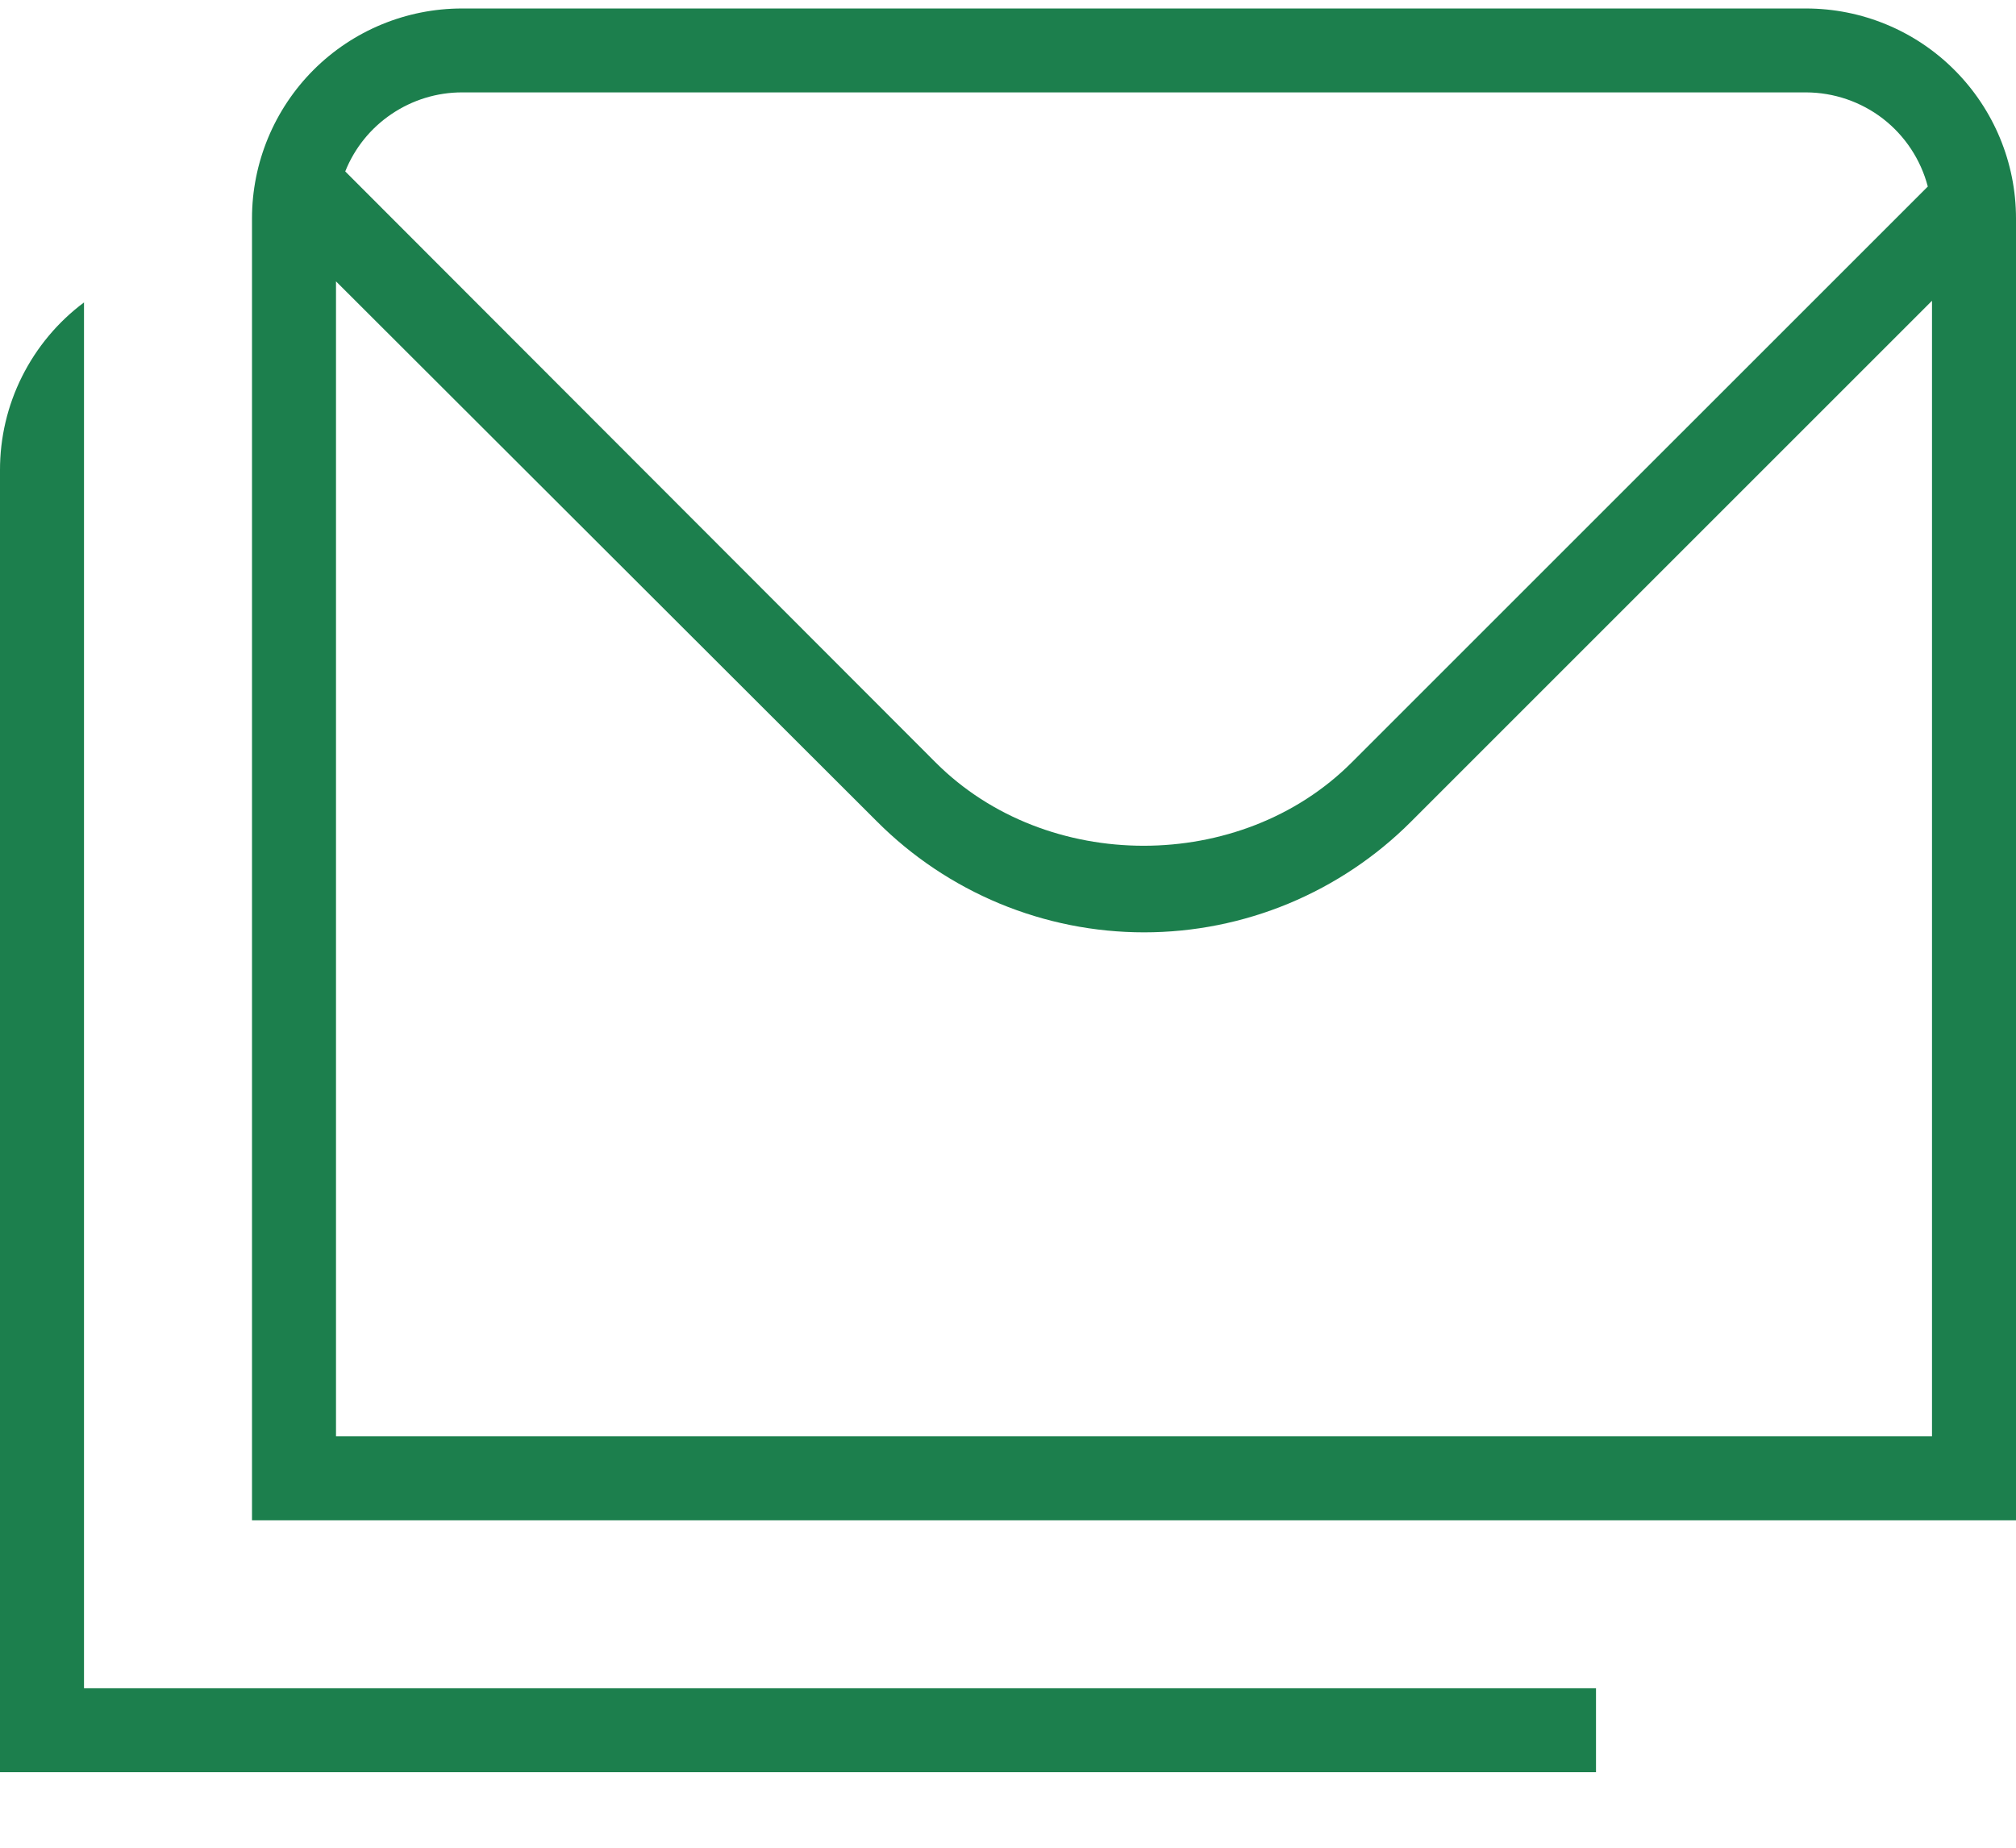 <svg width="24" height="22" viewBox="0 0 24 22" fill="none" xmlns="http://www.w3.org/2000/svg">
<path d="M21.5 0.101H5.5C4.837 0.101 4.201 0.364 3.732 0.833C3.264 1.302 3 1.938 3 2.6V18.101H24V2.6C24 1.938 23.736 1.302 23.267 0.833C22.799 0.364 22.163 0.101 21.5 0.101ZM5.5 1.1H21.5C21.832 1.101 22.154 1.211 22.416 1.413C22.678 1.616 22.866 1.9 22.95 2.221L16.09 9.08C14.77 10.4 12.46 10.4 11.14 9.08L4.11 2.041C4.221 1.763 4.413 1.525 4.661 1.358C4.909 1.19 5.201 1.1 5.5 1.1ZM4 17.101V3.35L10.44 9.781C10.857 10.199 11.353 10.531 11.899 10.758C12.444 10.984 13.029 11.101 13.62 11.101C14.211 11.101 14.796 10.984 15.341 10.758C15.887 10.531 16.383 10.199 16.8 9.781L23 3.581V17.101H4ZM1 20.101H19V21.101H4.19814e-06V5.6C-0.001 5.212 0.089 4.829 0.263 4.482C0.437 4.135 0.689 3.833 1 3.601V20.101Z" fill="#1C7F4D"/>
</svg>
